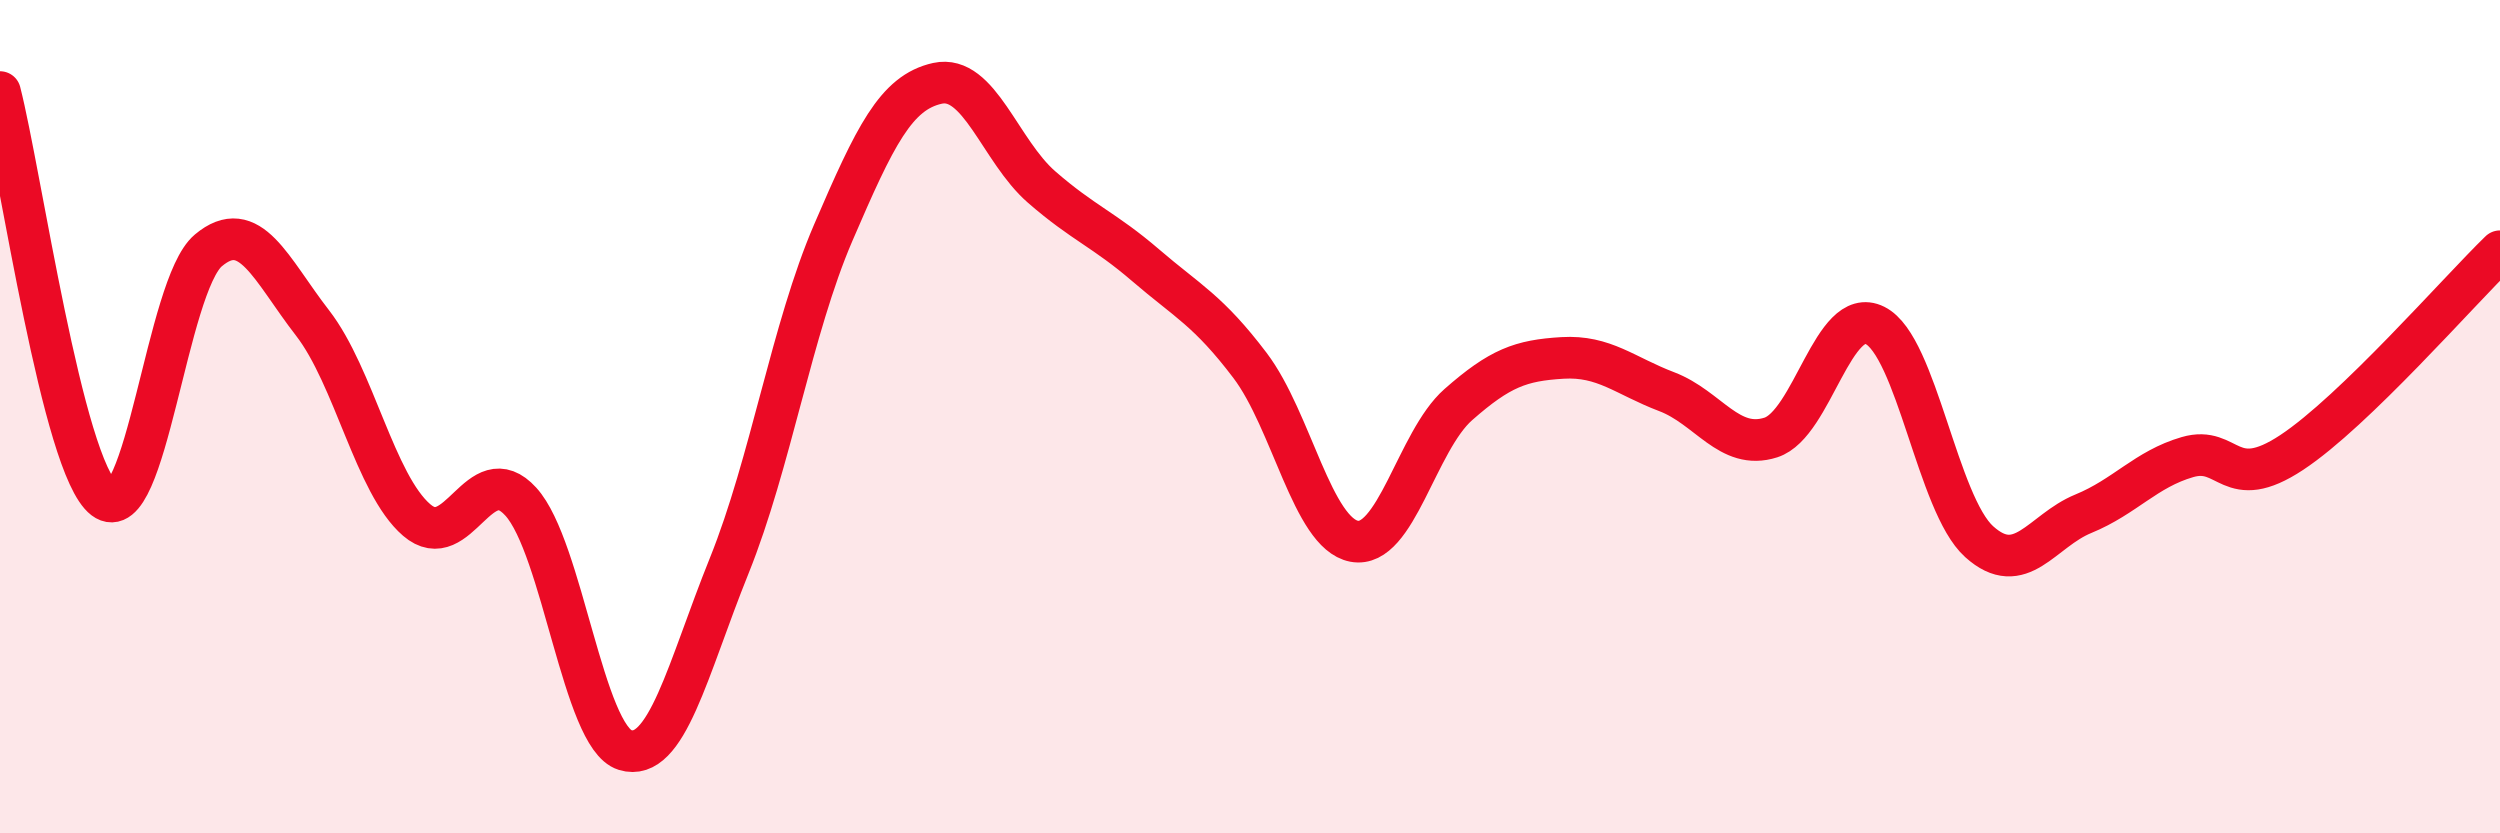 
    <svg width="60" height="20" viewBox="0 0 60 20" xmlns="http://www.w3.org/2000/svg">
      <path
        d="M 0,2.21 C 0.5,4.16 1.5,11.21 2.5,11.97 C 3.5,12.73 4,6.85 5,6.01 C 6,5.17 6.5,6.46 7.5,7.75 C 8.5,9.04 9,11.62 10,12.48 C 11,13.34 11.5,10.94 12.5,12.04 C 13.5,13.14 14,17.69 15,18 C 16,18.31 16.5,16.06 17.5,13.58 C 18.5,11.1 19,7.9 20,5.58 C 21,3.26 21.5,2.22 22.5,2 C 23.5,1.78 24,3.62 25,4.49 C 26,5.36 26.5,5.51 27.5,6.37 C 28.5,7.23 29,7.45 30,8.77 C 31,10.09 31.5,12.8 32.5,12.99 C 33.5,13.18 34,10.59 35,9.71 C 36,8.83 36.5,8.65 37.5,8.59 C 38.5,8.53 39,9.02 40,9.4 C 41,9.78 41.5,10.82 42.5,10.5 C 43.5,10.18 44,7.31 45,7.81 C 46,8.31 46.5,12.1 47.5,13 C 48.5,13.9 49,12.74 50,12.33 C 51,11.92 51.5,11.26 52.5,10.97 C 53.5,10.68 53.5,11.85 55,10.86 C 56.5,9.87 59,7 60,6.03L60 20L0 20Z"
        fill="#EB0A25"
        opacity="0.1"
        stroke-linecap="round"
        stroke-linejoin="round"
      />
      <path
        d="M 0,2.21 C 0.5,4.16 1.5,11.21 2.5,11.97 C 3.5,12.73 4,6.85 5,6.01 C 6,5.17 6.5,6.46 7.5,7.75 C 8.5,9.04 9,11.62 10,12.48 C 11,13.34 11.5,10.94 12.5,12.04 C 13.5,13.14 14,17.69 15,18 C 16,18.31 16.5,16.06 17.5,13.58 C 18.5,11.1 19,7.9 20,5.58 C 21,3.26 21.5,2.22 22.5,2 C 23.5,1.78 24,3.62 25,4.49 C 26,5.36 26.5,5.51 27.5,6.37 C 28.5,7.23 29,7.45 30,8.77 C 31,10.09 31.5,12.8 32.5,12.99 C 33.5,13.18 34,10.59 35,9.71 C 36,8.83 36.5,8.65 37.5,8.59 C 38.5,8.53 39,9.02 40,9.4 C 41,9.78 41.5,10.82 42.5,10.5 C 43.5,10.18 44,7.31 45,7.81 C 46,8.31 46.5,12.1 47.5,13 C 48.5,13.9 49,12.74 50,12.33 C 51,11.92 51.5,11.26 52.5,10.97 C 53.5,10.68 53.5,11.85 55,10.86 C 56.5,9.87 59,7 60,6.03"
        stroke="#EB0A25"
        stroke-width="1"
        fill="none"
        stroke-linecap="round"
        stroke-linejoin="round"
      />
    </svg>
  